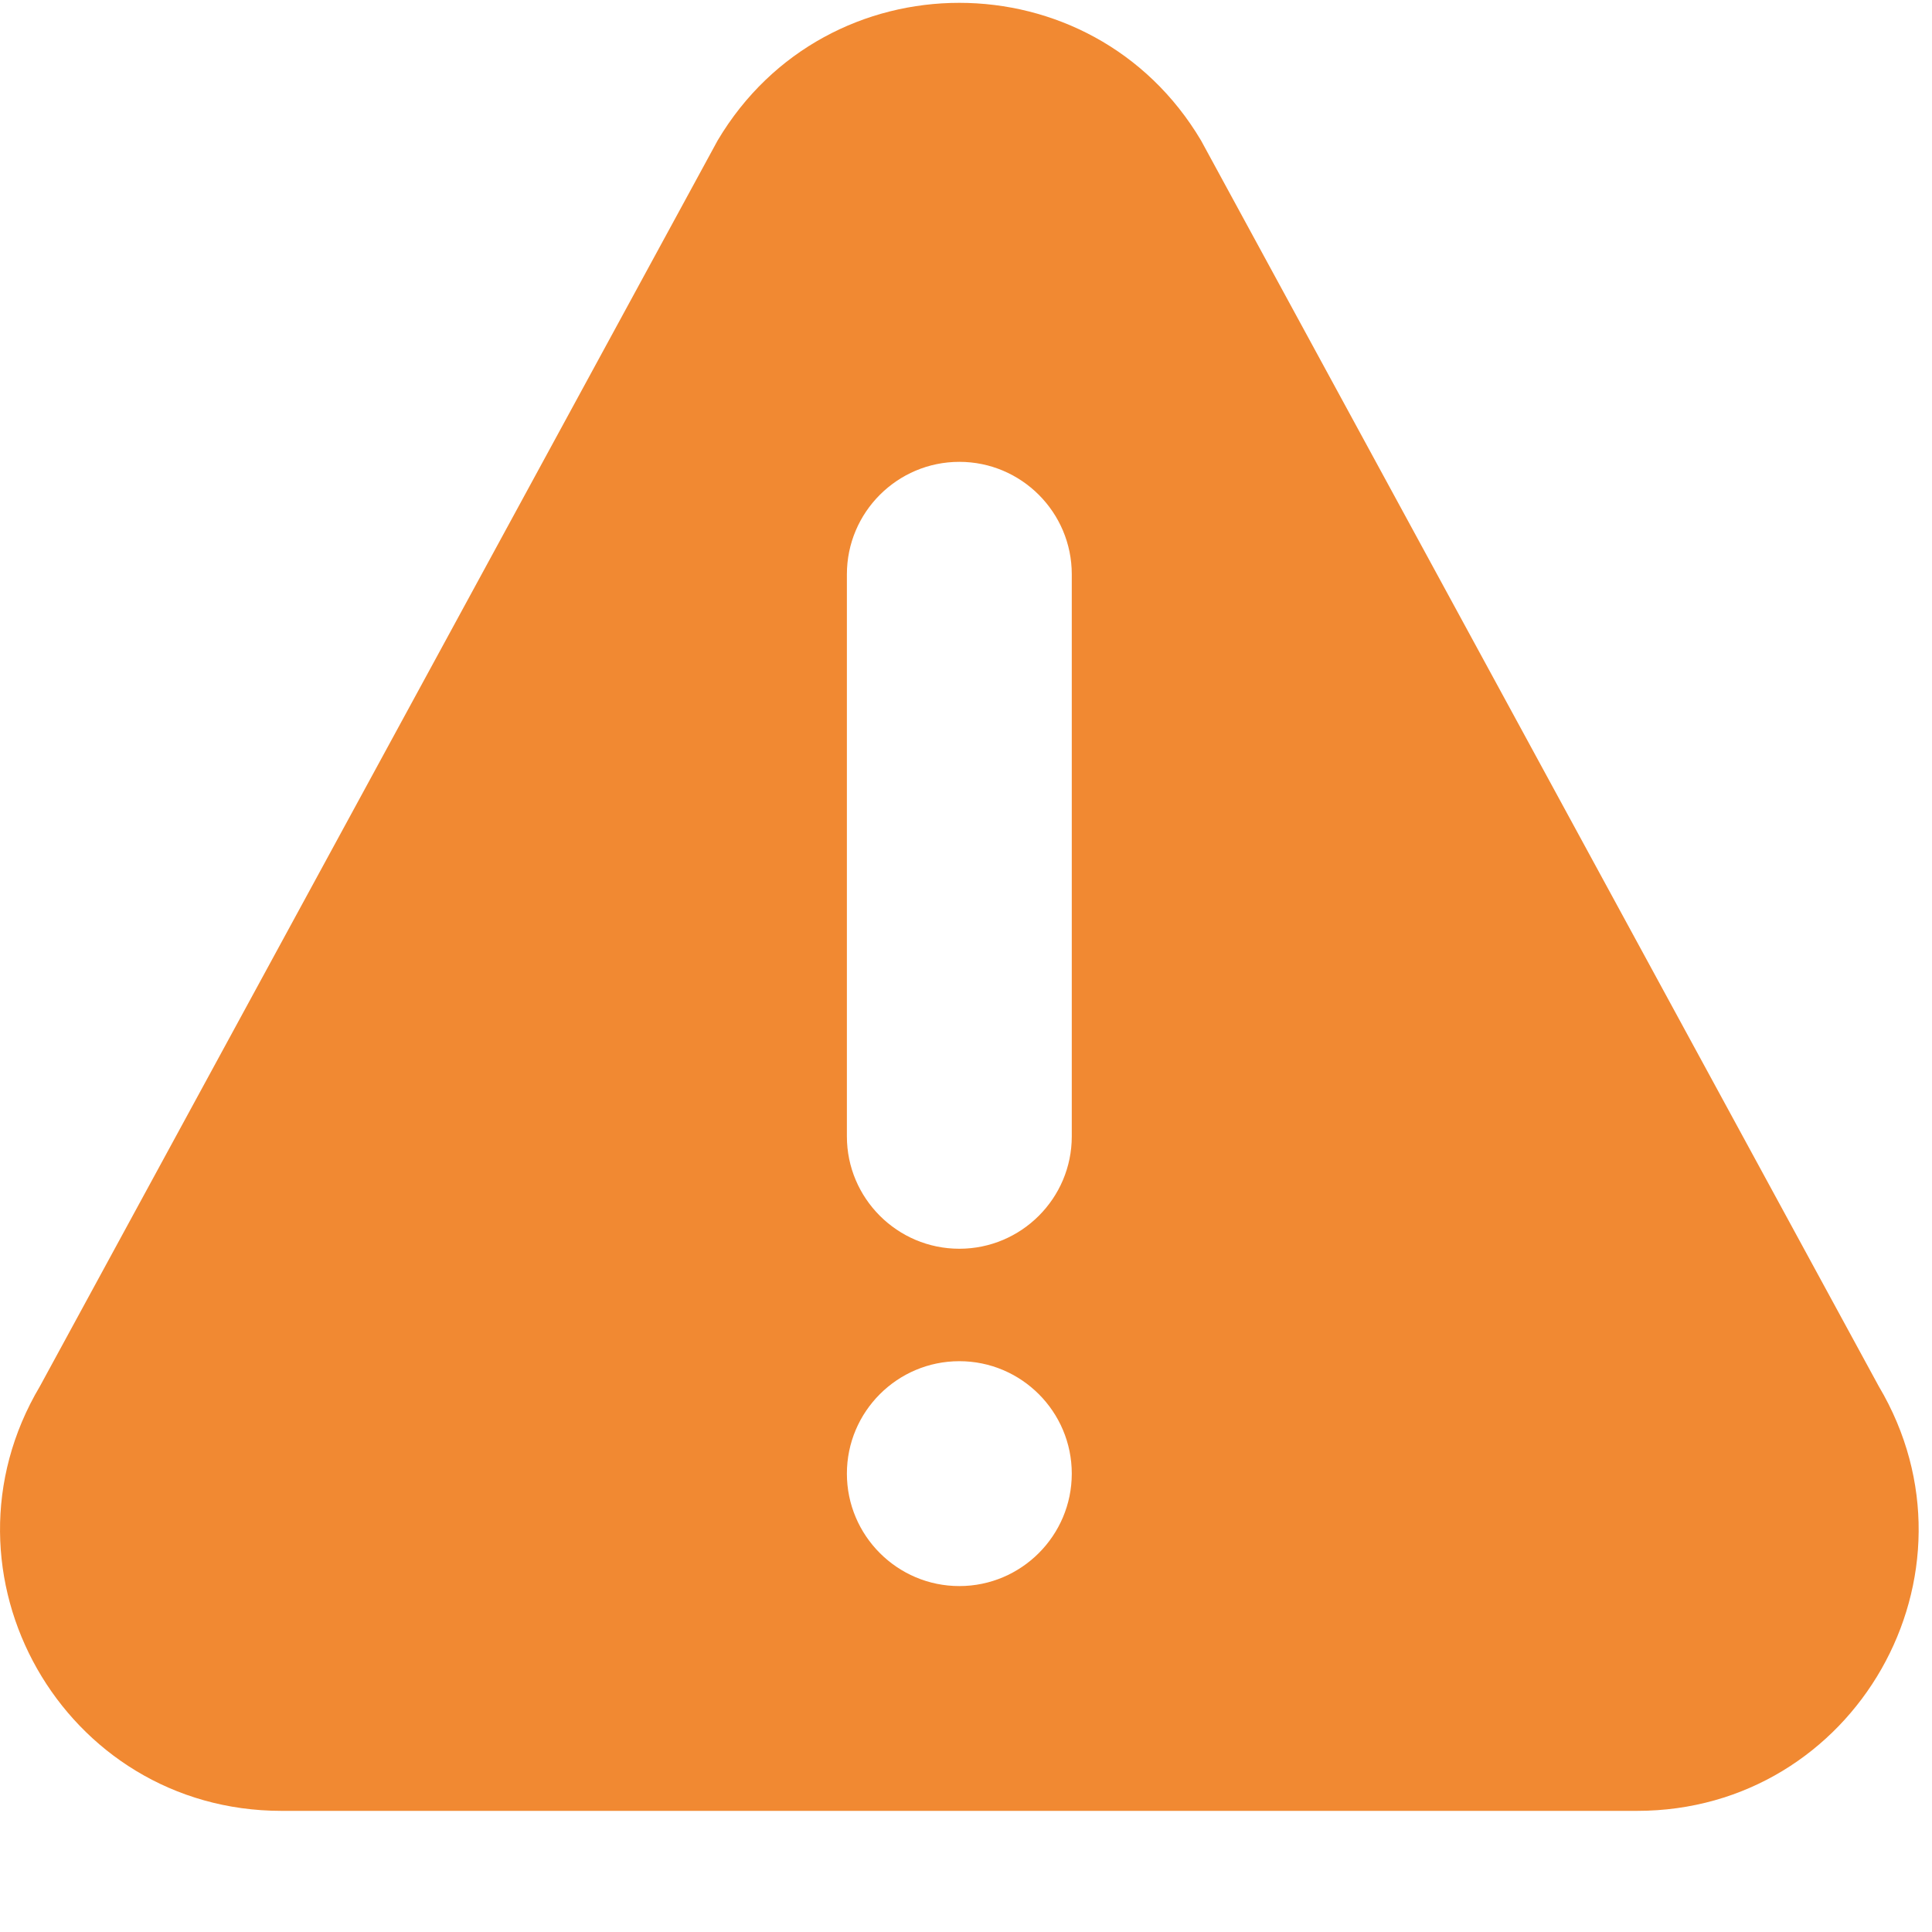 <svg width="20" height="20" viewBox="0 0 20 20" fill="none" xmlns="http://www.w3.org/2000/svg">
<path fill-rule="evenodd" clip-rule="evenodd" d="M19.449 14.351L12.433 1.454C11.306 -0.444 8.558 -0.447 7.429 1.454L0.413 14.351C-0.739 16.291 0.656 18.746 2.914 18.746H16.947C19.204 18.746 20.602 16.293 19.449 14.351ZM9.931 16.419C9.289 16.419 8.767 15.896 8.767 15.255C8.767 14.613 9.289 14.091 9.931 14.091C10.573 14.091 11.095 14.613 11.095 15.255C11.095 15.896 10.573 16.419 9.931 16.419ZM9.931 12.927C10.573 12.927 11.095 12.405 11.095 11.764V5.945C11.095 5.303 10.573 4.781 9.931 4.781C9.289 4.781 8.767 5.303 8.767 5.945V11.764C8.767 12.405 9.289 12.927 9.931 12.927Z" fill="#F18932"/>
</svg>

